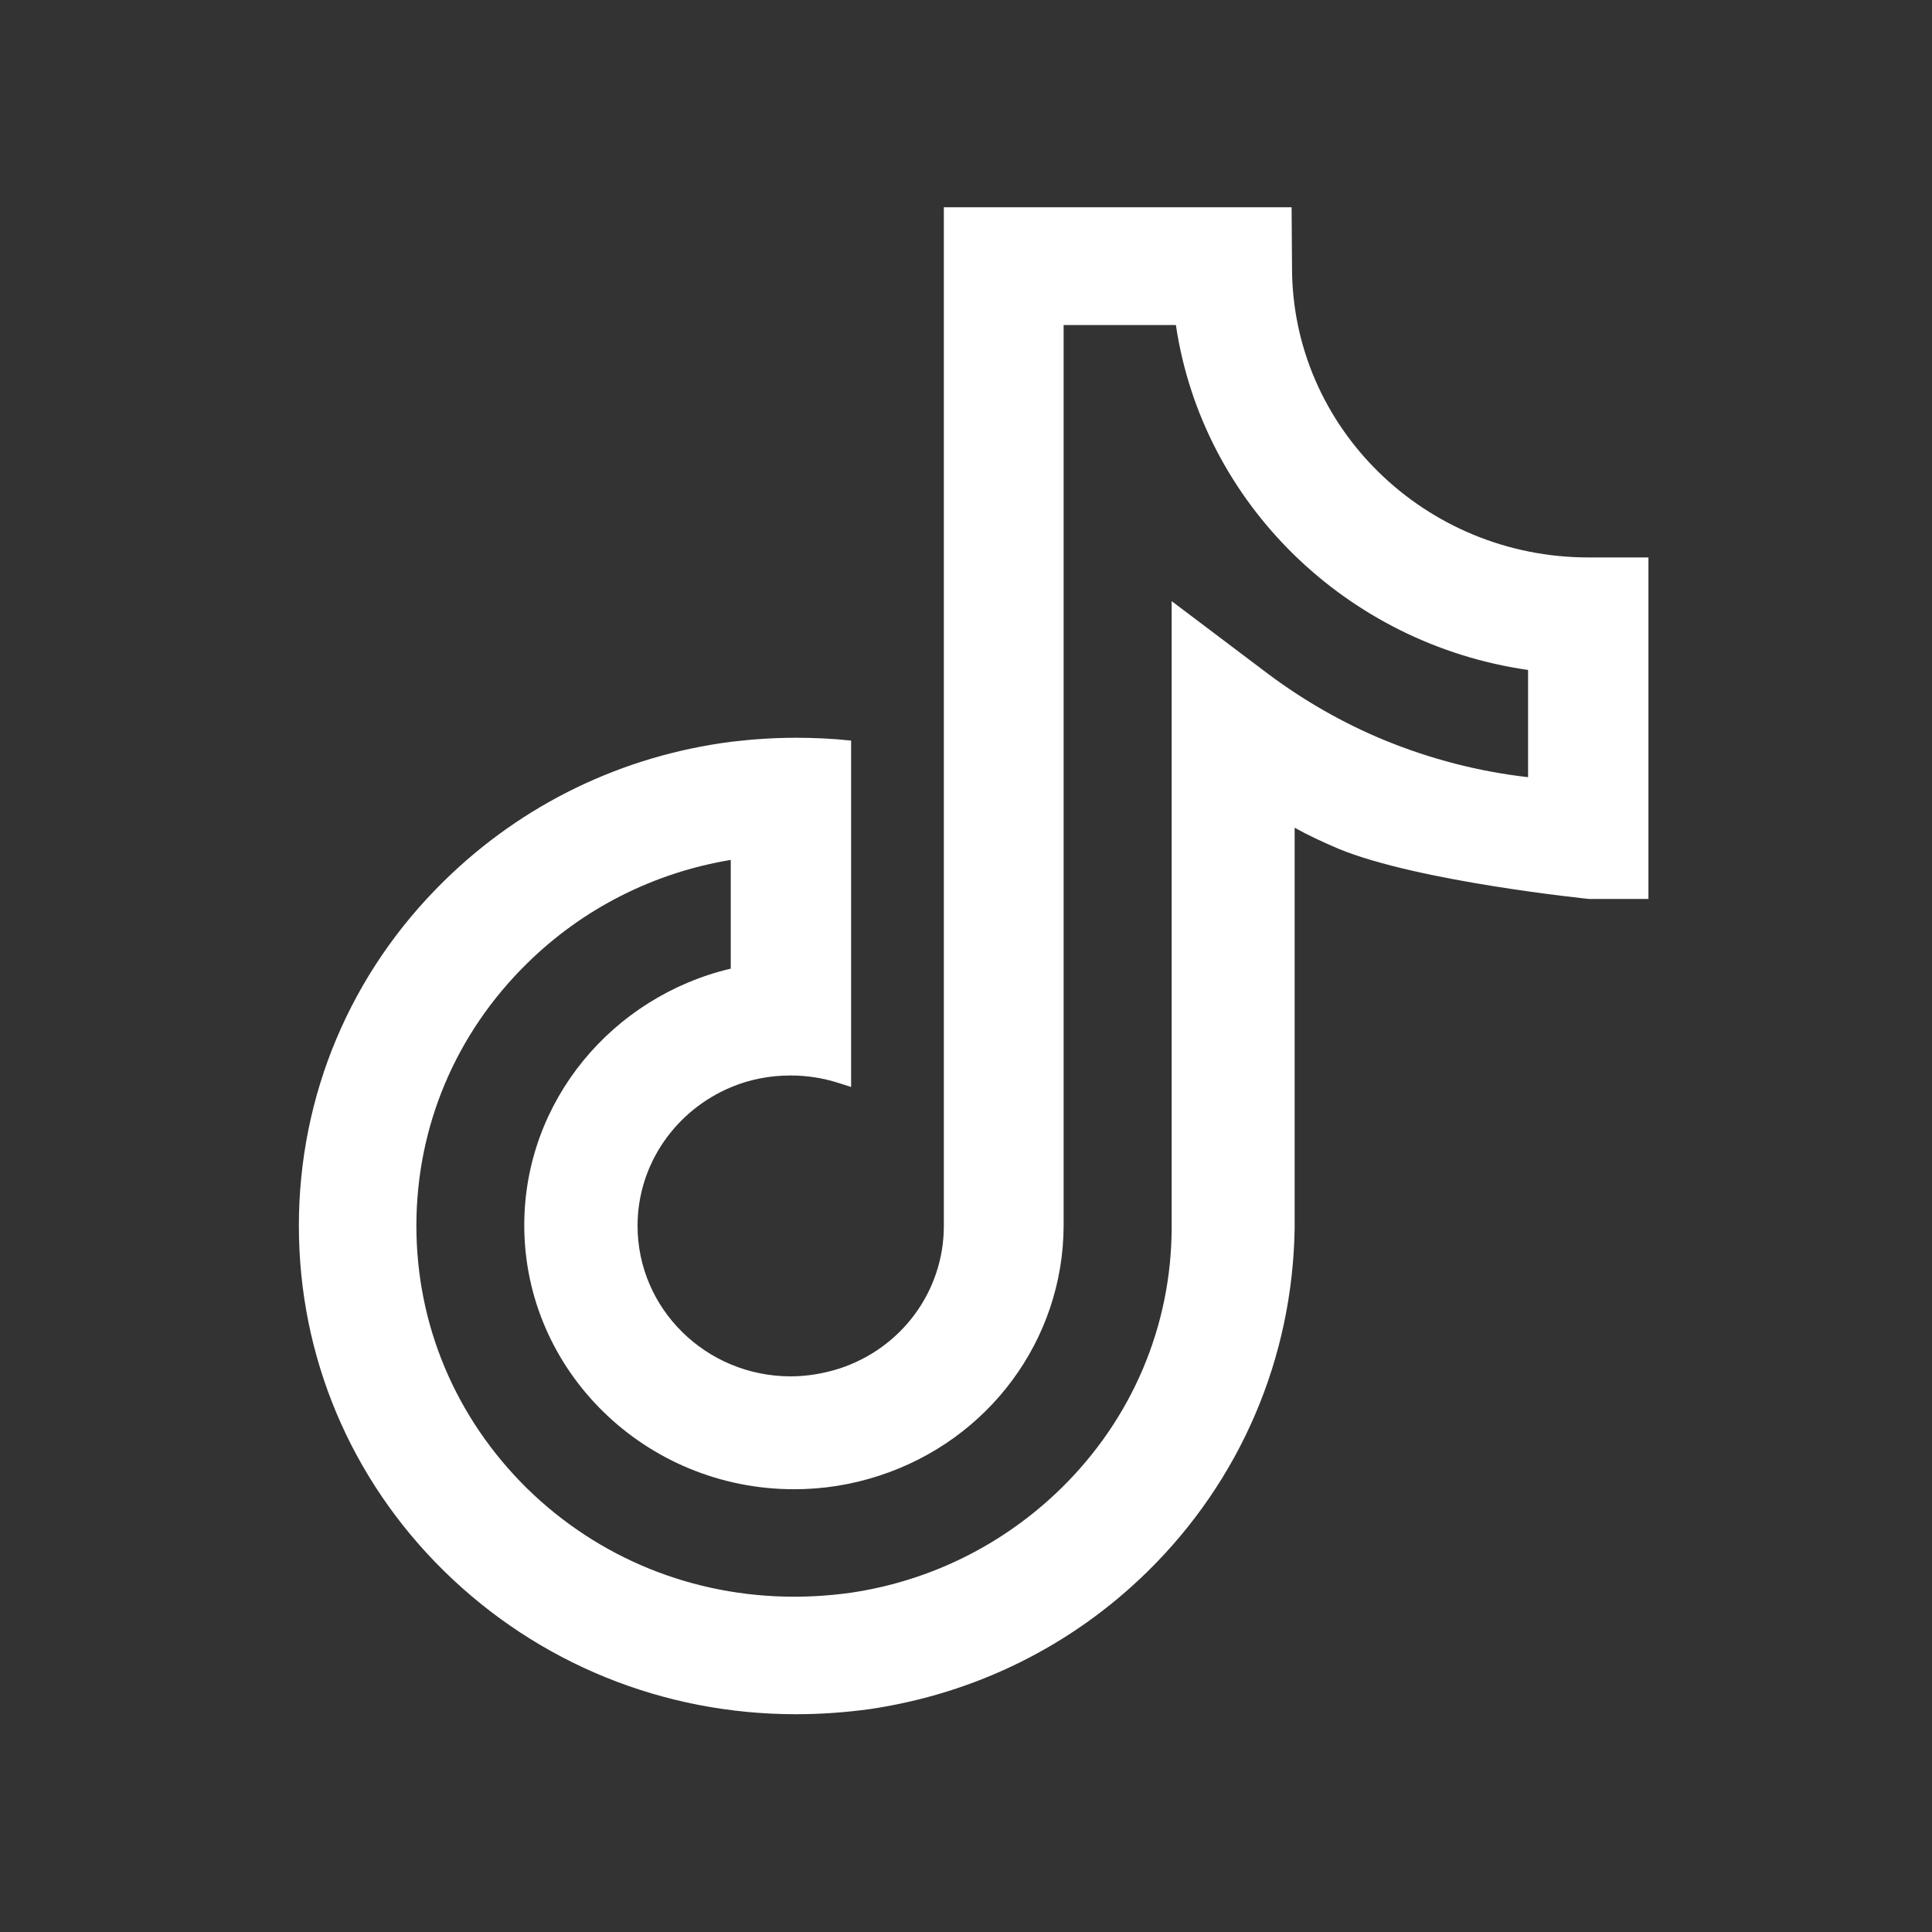 <svg xmlns="http://www.w3.org/2000/svg" xmlns:xlink="http://www.w3.org/1999/xlink" width="50" zoomAndPan="magnify" viewBox="0 0 37.5 37.5" height="50" preserveAspectRatio="xMidYMid meet" version="1.0"><rect x="0" y="0" width="37.5" height="37.5" fill="#333333" stroke="none"/><defs><clipPath id="id1"><path d="M 5.77 4.023 L 32 4.023 L 32 33.273 L 5.77 33.273 Z M 5.77 4.023 " clip-rule="nonzero"/></clipPath></defs><g clip-path="url(#id1)"><path fill="#ffffff" d="M 30.832 10.82 C 27.66 10.82 25.078 8.297 25.078 5.191 L 25.07 4.023 L 18.32 4.023 L 18.32 23.805 C 18.316 25.062 17.5 26.172 16.285 26.566 C 15.984 26.66 15.668 26.715 15.348 26.715 C 13.707 26.715 12.375 25.406 12.375 23.793 C 12.375 22.586 13.125 21.547 14.191 21.102 C 14.547 20.953 14.934 20.875 15.348 20.875 C 15.668 20.875 15.984 20.926 16.285 21.023 L 16.52 21.098 L 16.52 14.375 C 16.164 14.336 15.801 14.32 15.449 14.32 C 15.023 14.32 14.605 14.348 14.191 14.398 C 12.09 14.668 10.148 15.598 8.621 17.098 C 6.801 18.883 5.801 21.262 5.801 23.793 C 5.801 26.324 6.801 28.707 8.621 30.496 C 10.445 32.285 12.871 33.273 15.449 33.273 C 15.93 33.273 16.418 33.238 16.895 33.172 C 18.938 32.867 20.801 31.949 22.273 30.504 C 24.082 28.727 25.09 26.359 25.129 23.84 L 25.129 16.066 C 25.387 16.211 25.684 16.348 25.977 16.473 C 27.52 17.113 30.848 17.449 30.848 17.449 L 31.996 17.449 L 31.996 10.82 Z M 29.668 15.086 C 28.703 14.977 27.766 14.734 26.863 14.363 C 26.059 14.031 25.309 13.598 24.621 13.086 L 22.742 11.668 L 22.742 23.828 C 22.738 25.734 21.977 27.535 20.598 28.887 C 19.48 29.98 18.066 30.684 16.52 30.914 C 16.156 30.965 15.785 30.992 15.414 30.992 C 13.453 30.992 11.613 30.246 10.227 28.887 C 8.844 27.523 8.082 25.719 8.082 23.793 C 8.082 21.867 8.844 20.062 10.227 18.703 C 11.316 17.629 12.695 16.938 14.184 16.691 L 14.184 18.801 C 11.887 19.344 10.176 21.371 10.176 23.781 C 10.176 26.609 12.527 28.906 15.414 28.906 C 15.973 28.906 16.523 28.82 17.059 28.645 C 19.195 27.953 20.637 26.004 20.645 23.793 L 20.645 6.309 L 22.824 6.309 C 23.336 9.766 26.137 12.5 29.66 13.004 L 29.66 15.086 Z M 29.668 15.086 " fill-opacity="1" fill-rule="nonzero"/></g></svg>